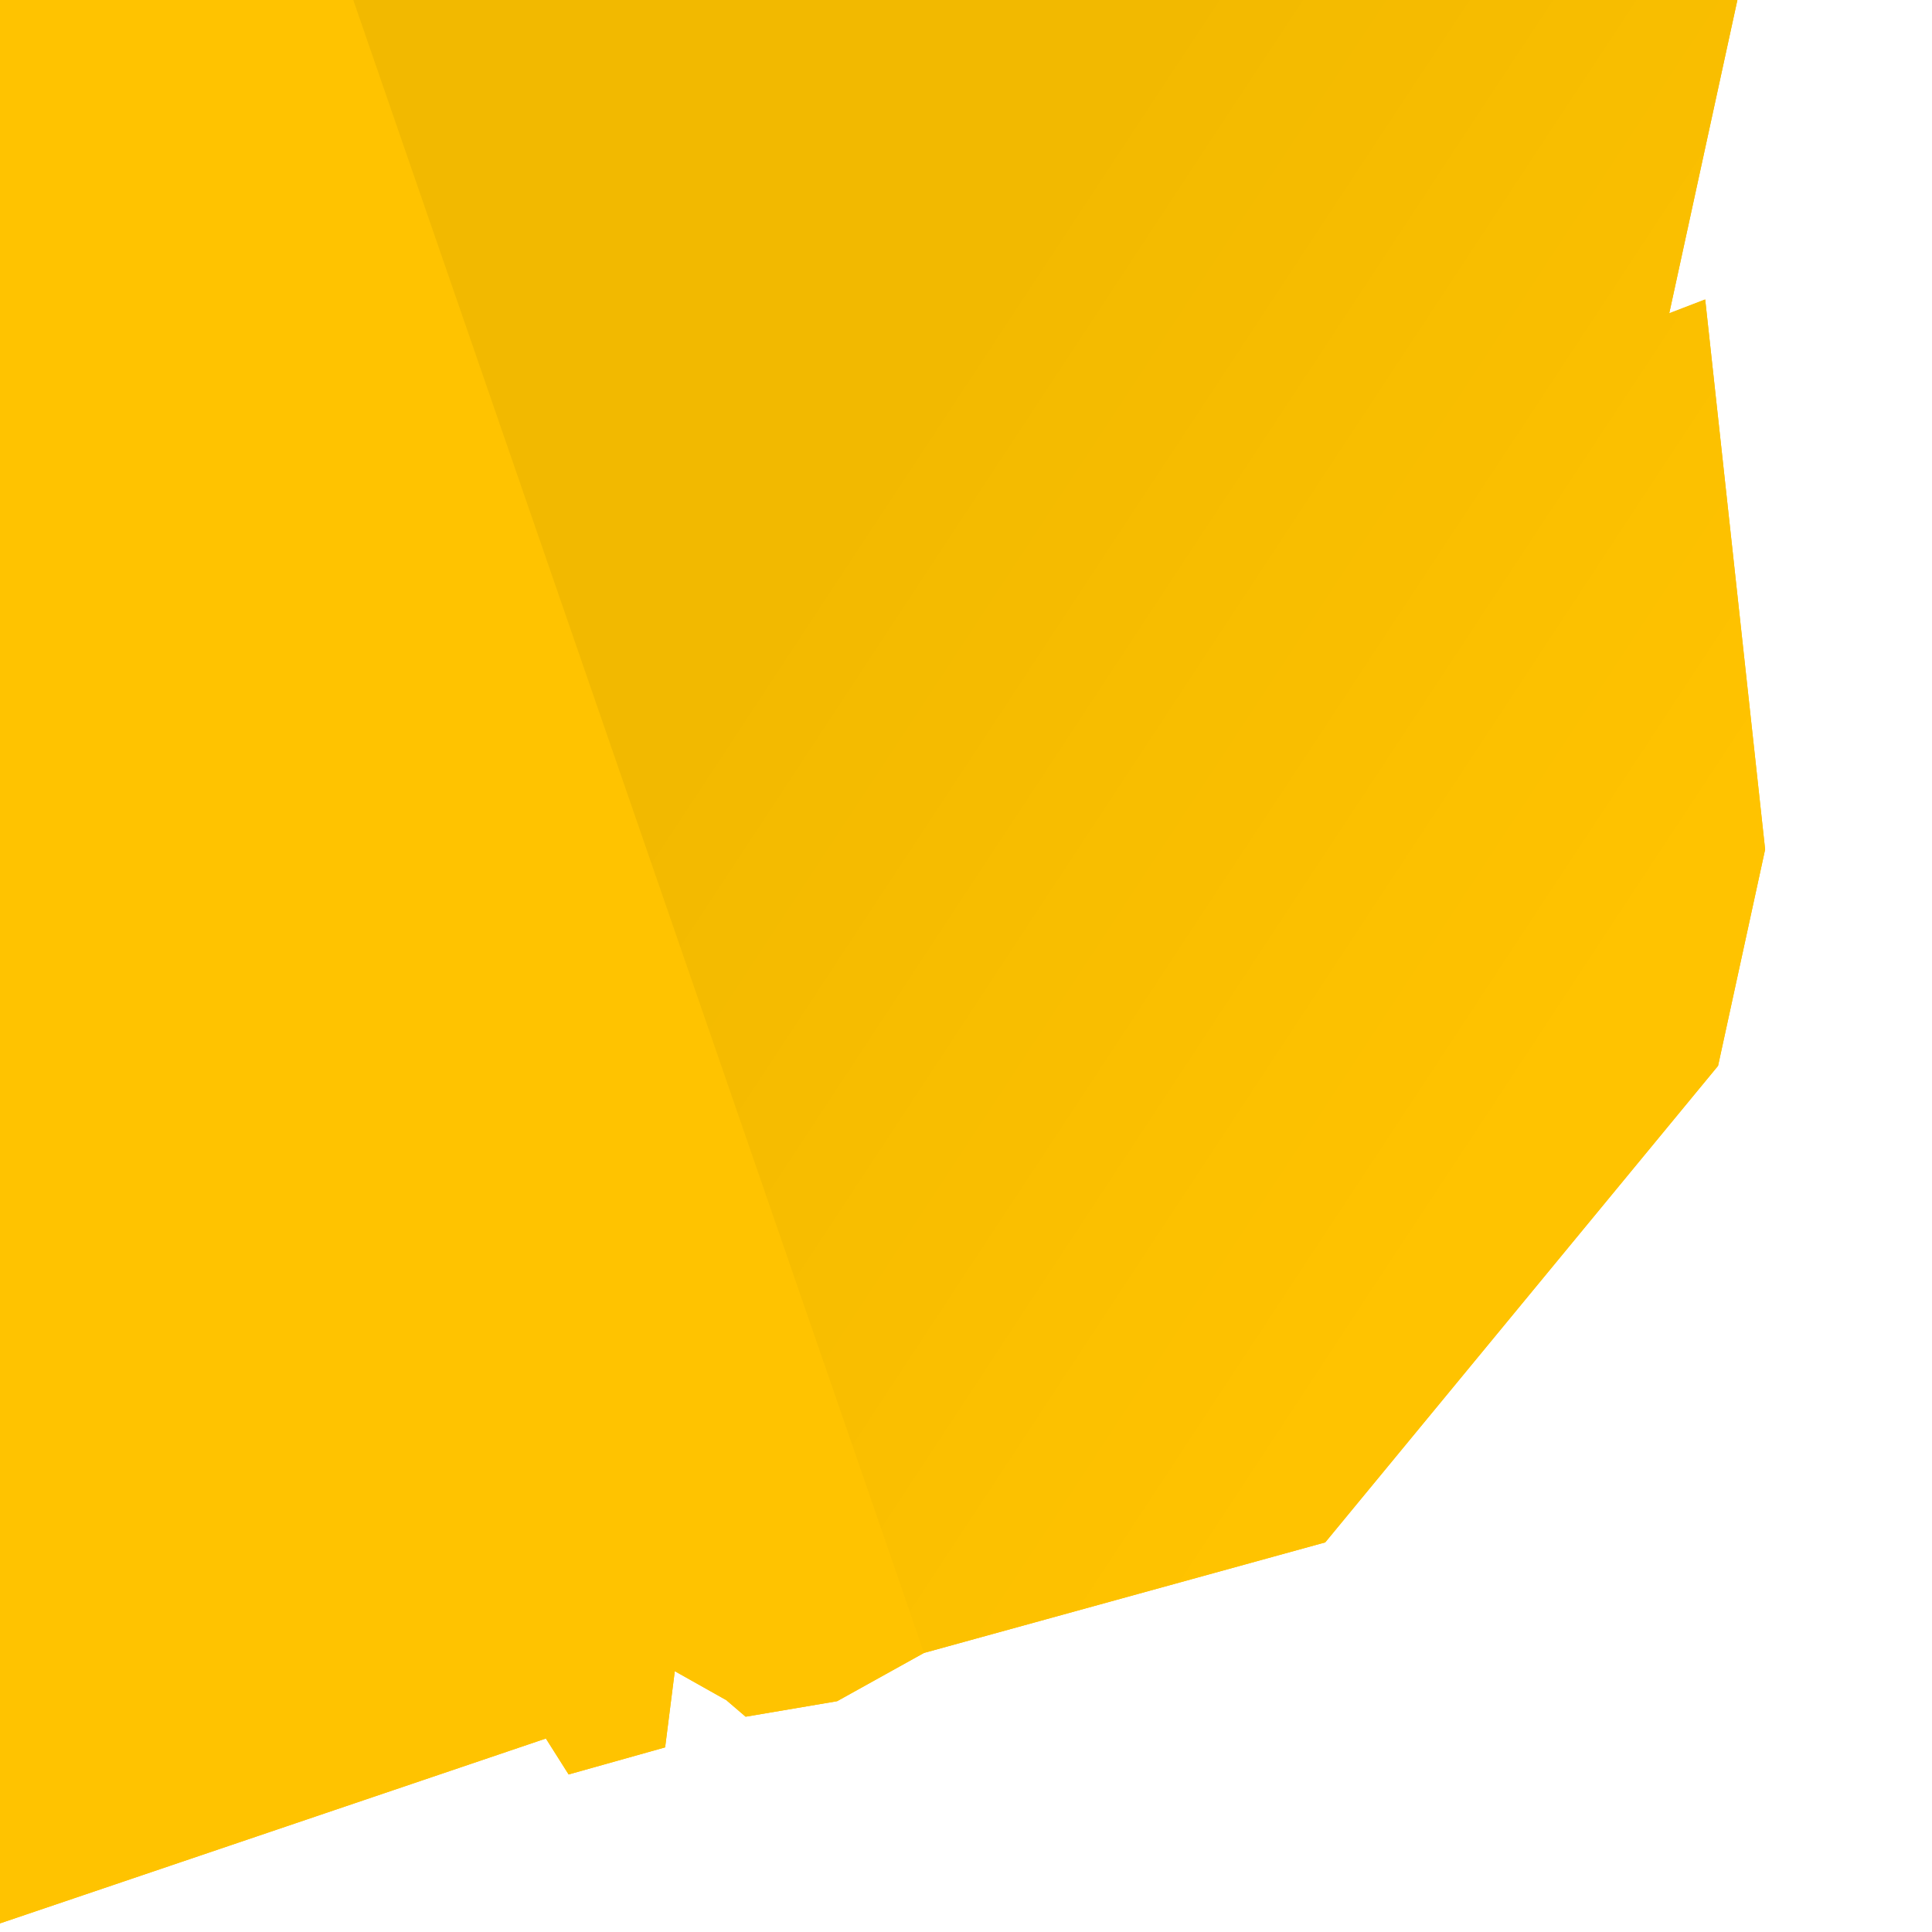 <?xml version="1.0" encoding="utf-8"?>
<!-- Generator: Adobe Illustrator 21.0.0, SVG Export Plug-In . SVG Version: 6.00 Build 0)  -->
<svg version="1.1" id="Ebene_1" xmlns="http://www.w3.org/2000/svg" xmlns:xlink="http://www.w3.org/1999/xlink" x="0px" y="0px"
	 width="200px" height="200px" viewBox="0 0 200 200" style="enable-background:new 0 0 200 200;" xml:space="preserve">
<style type="text/css">
	.st0{fill:#FFC300;}
	.st1{fill:url(#SVGID_1_);}
	.st2{fill:url(#SVGID_2_);}
</style>
<g>
	<g>
		<polygon class="st0" points="172.8,32.431 179.854,0 0,0 0,199.107 56.509,179.969 58.864,183.691 68.854,180.887 69.854,173 
			75.188,176 77.188,177.713 86.655,176.108 95.655,171.109 137.188,159.667 177.854,110.333 182.726,87.936 176.521,31 		"/>
		<linearGradient id="SVGID_1_" gradientUnits="userSpaceOnUse" x1="88.94" y1="53.441" x2="165.733" y2="103.961">
			<stop  offset="0" style="stop-color:#000000;stop-opacity:0.05"/>
			<stop  offset="1" style="stop-color:#000000;stop-opacity:0"/>
		</linearGradient>
		<polygon class="st1" points="177.854,110.333 182.726,87.936 176.521,31 172.8,32.431 179.854,0 36.571,0 95.655,171.109 
			137.188,159.667 		"/>
	</g>
	<g>
		<polygon class="st0" points="172.8,32.431 179.854,0 0,0 0,199.107 56.509,179.969 58.864,183.691 68.854,180.887 69.854,173 
			75.188,176 77.188,177.713 86.655,176.108 95.655,171.109 137.188,159.667 177.854,110.333 182.726,87.936 176.521,31 		"/>
		<linearGradient id="SVGID_2_" gradientUnits="userSpaceOnUse" x1="88.94" y1="53.441" x2="165.733" y2="103.961">
			<stop  offset="0" style="stop-color:#000000;stop-opacity:0.05"/>
			<stop  offset="1" style="stop-color:#000000;stop-opacity:0"/>
		</linearGradient>
		<polygon class="st2" points="177.854,110.333 182.726,87.936 176.521,31 172.8,32.431 179.854,0 36.571,0 95.655,171.109 
			137.188,159.667 		"/>
	</g>
</g>
</svg>
